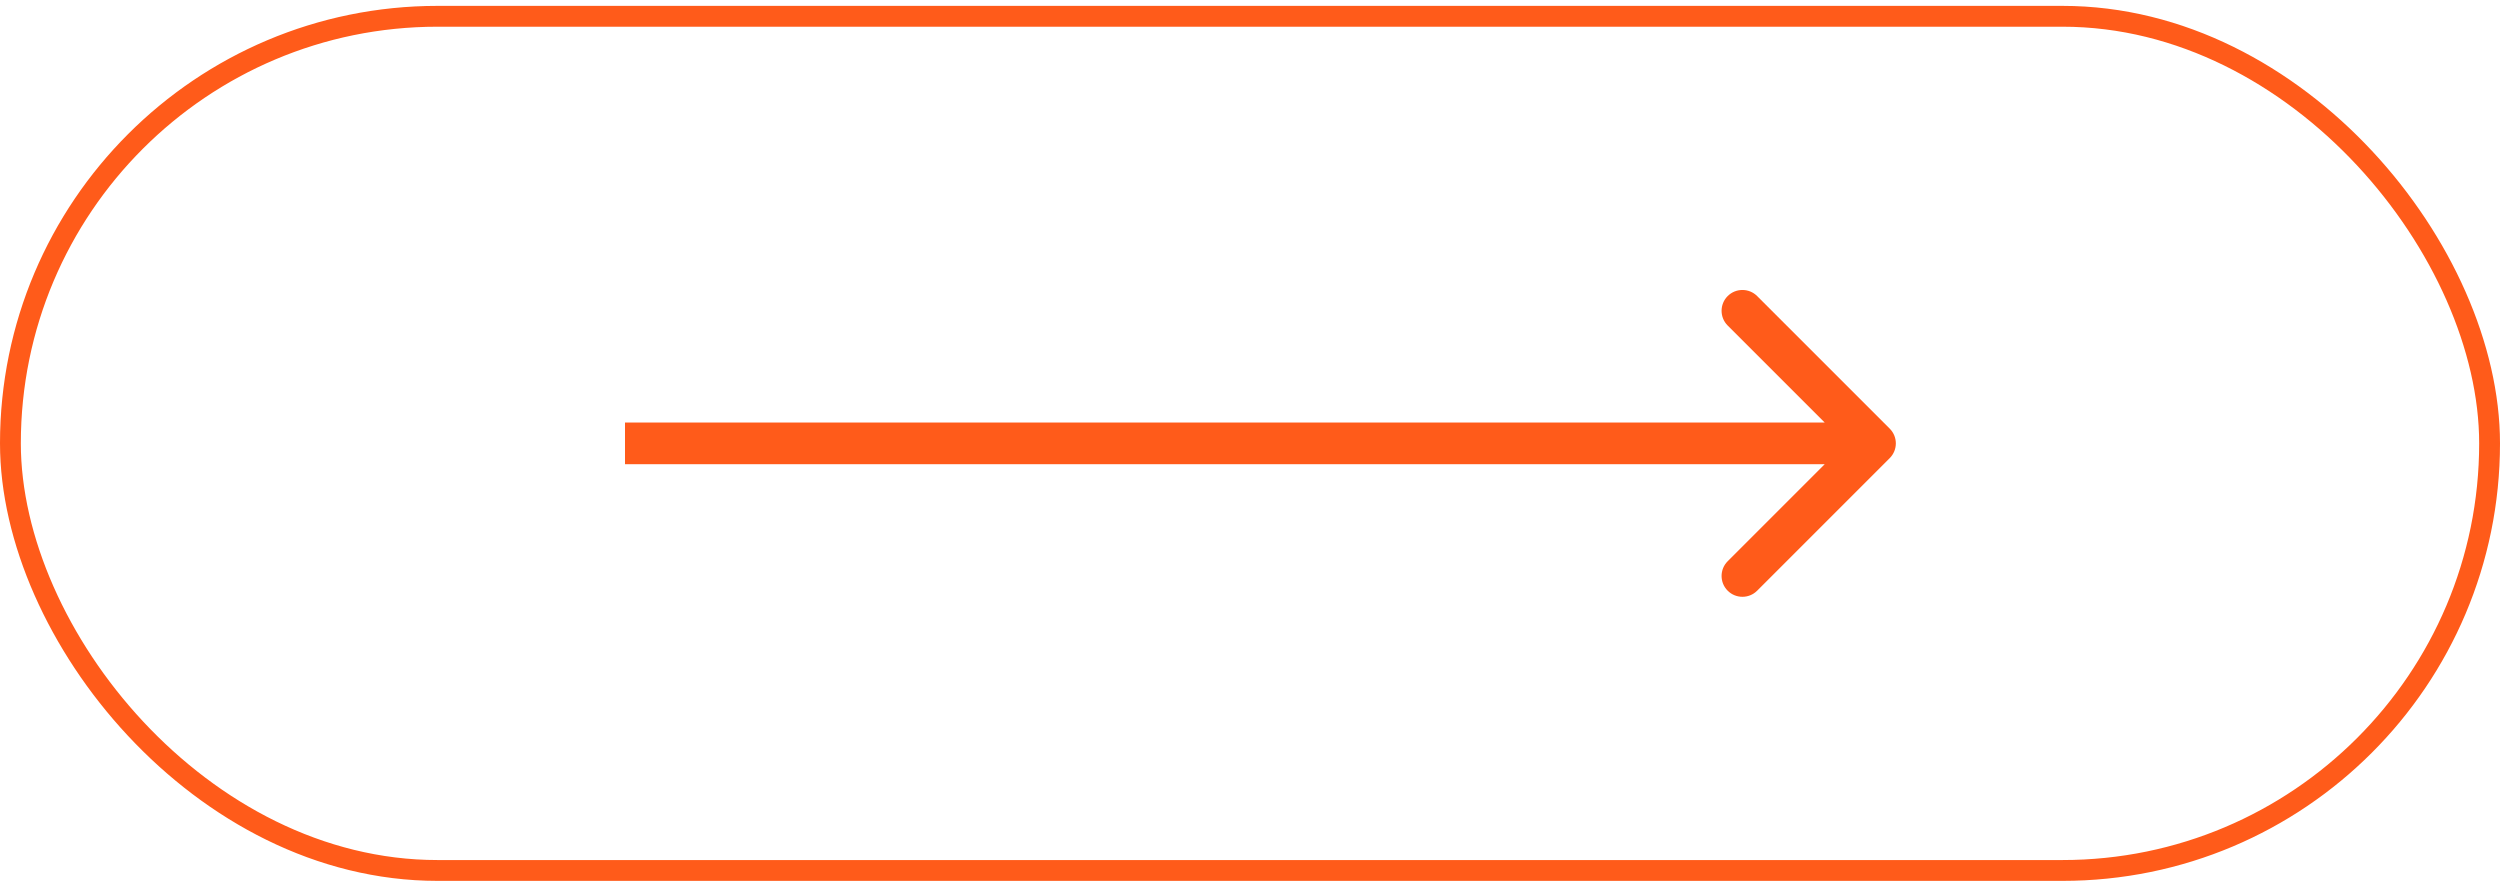 <?xml version="1.0" encoding="UTF-8"?> <svg xmlns="http://www.w3.org/2000/svg" width="120" height="43" viewBox="0 0 120 43" fill="none"><rect x="0.5" y="0.782" width="119" height="41" rx="20.5" stroke="#FF5B1A"></rect><path d="M90.707 21.99C91.098 21.599 91.098 20.966 90.707 20.575L84.343 14.211C83.953 13.821 83.32 13.821 82.929 14.211C82.538 14.602 82.538 15.235 82.929 15.626L88.586 21.282L82.929 26.939C82.538 27.33 82.538 27.963 82.929 28.354C83.32 28.744 83.953 28.744 84.343 28.354L90.707 21.99ZM30 22.282H90V20.282H30V22.282Z" fill="#FF5B1A"></path></svg> 